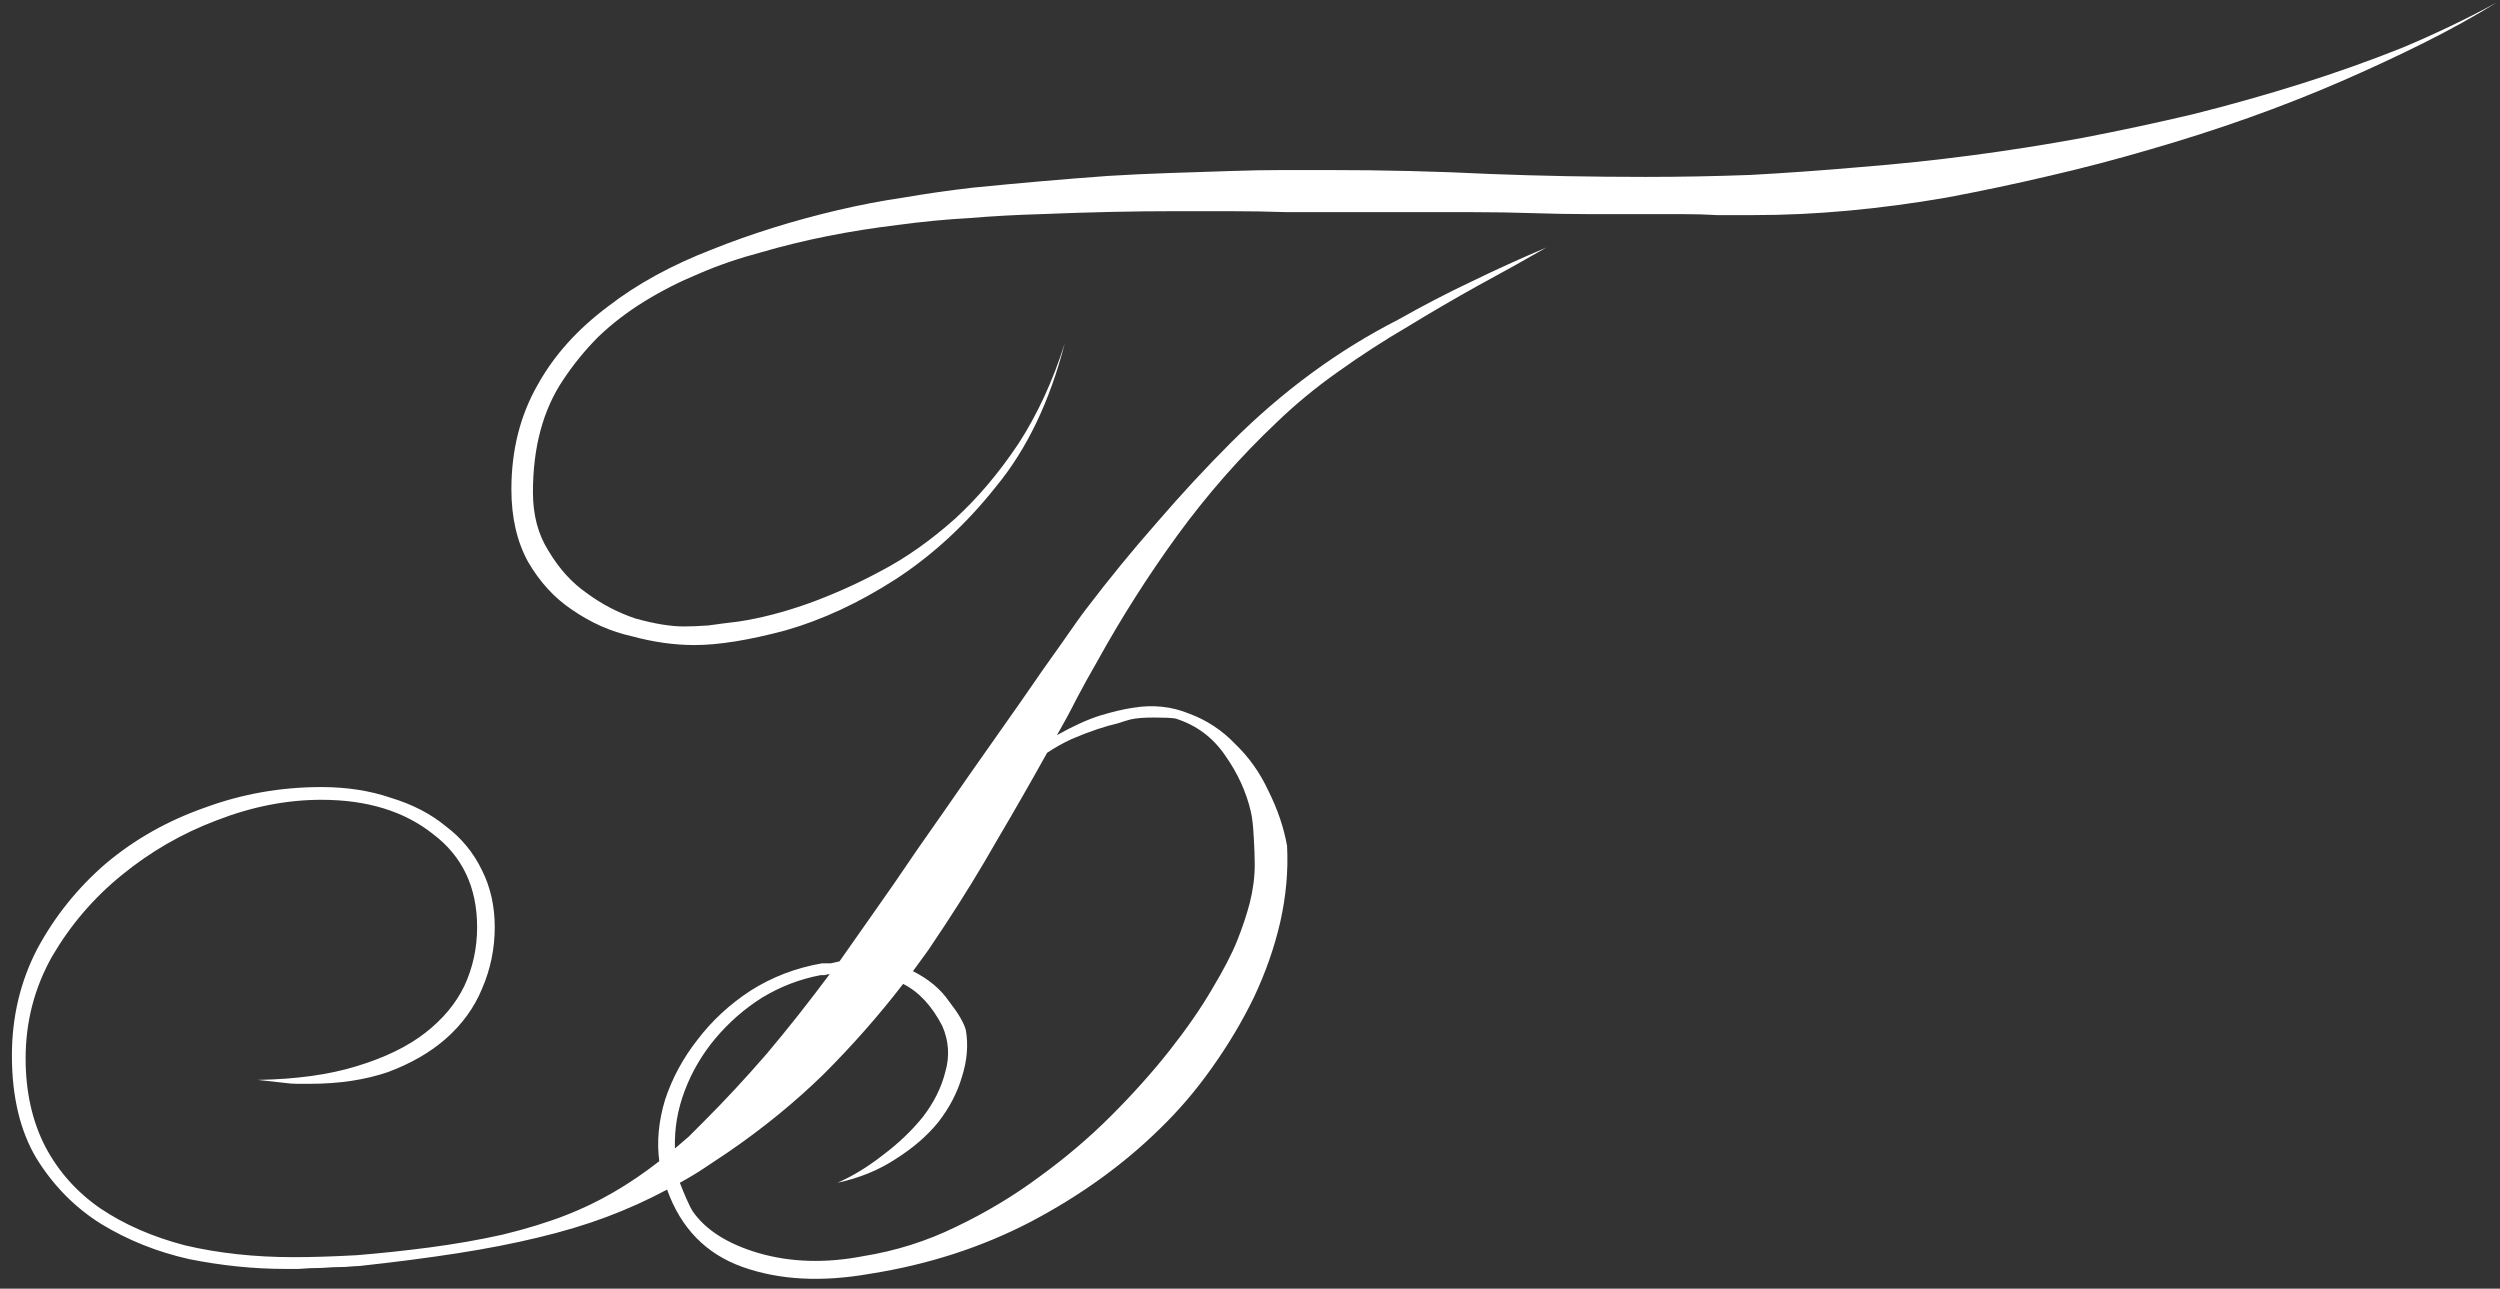 <?xml version="1.0" encoding="UTF-8"?> <svg xmlns="http://www.w3.org/2000/svg" width="194" height="100" viewBox="0 0 194 100" fill="none"><rect x="0" y="0" width="194" height="100" fill="#333333" stroke="none"/> <path d="M108.464 24.824C110.44 23.709 112.34 22.721 114.164 21.86C116.039 20.948 117.989 20.061 120.016 19.2C118.344 20.163 116.571 21.151 114.696 22.164C112.872 23.177 111.048 24.241 109.224 25.356C107.4 26.42 105.601 27.585 103.828 28.852C102.105 30.068 100.509 31.385 99.04 32.804C96.253 35.439 93.695 38.352 91.364 41.544C89.084 44.685 87.007 47.953 85.132 51.348C84.575 52.311 84.043 53.273 83.536 54.236C83.08 55.148 82.573 56.085 82.016 57.048C83.283 56.339 84.397 55.832 85.36 55.528C86.373 55.224 87.235 55.021 87.944 54.92C89.464 54.667 90.908 54.819 92.276 55.376C93.644 55.883 94.835 56.668 95.848 57.732C96.912 58.745 97.773 59.961 98.432 61.38C99.141 62.799 99.623 64.217 99.876 65.636C99.977 67.561 99.8 69.537 99.344 71.564C98.888 73.54 98.204 75.491 97.292 77.416C96.38 79.291 95.291 81.115 94.024 82.888C92.808 84.611 91.465 86.181 89.996 87.6C87.159 90.387 83.815 92.793 79.964 94.82C76.164 96.796 72.009 98.139 67.5 98.848C63.751 99.507 60.457 99.329 57.62 98.316C54.783 97.303 52.832 95.301 51.768 92.312C50.248 93.123 48.677 93.832 47.056 94.44C45.435 95.048 43.661 95.58 41.736 96.036C39.861 96.492 37.784 96.897 35.504 97.252C33.224 97.607 30.691 97.936 27.904 98.24C27.752 98.24 27.372 98.265 26.764 98.316C26.207 98.316 25.599 98.341 24.94 98.392C24.332 98.392 23.749 98.417 23.192 98.468C22.635 98.468 22.28 98.468 22.128 98.468C19.696 98.468 17.213 98.215 14.68 97.708C12.197 97.151 9.917 96.239 7.84 94.972C5.813 93.705 4.141 92.008 2.824 89.88C1.557 87.752 0.924 85.092 0.924 81.9C0.924 78.911 1.583 76.149 2.9 73.616C4.268 71.083 6.041 68.879 8.22 67.004C10.449 65.129 13.008 63.685 15.896 62.672C18.784 61.608 21.799 61.076 24.94 61.076C26.916 61.076 28.715 61.355 30.336 61.912C32.008 62.419 33.427 63.153 34.592 64.116C35.808 65.028 36.745 66.168 37.404 67.536C38.063 68.853 38.392 70.323 38.392 71.944C38.392 73.616 38.063 75.212 37.404 76.732C36.796 78.201 35.859 79.493 34.592 80.608C33.376 81.672 31.881 82.533 30.108 83.192C28.335 83.8 26.308 84.104 24.028 84.104C23.724 84.104 23.395 84.104 23.04 84.104C22.736 84.104 22.407 84.079 22.052 84.028L20 83.8C22.989 83.749 25.548 83.395 27.676 82.736C29.855 82.077 31.628 81.216 32.996 80.152C34.364 79.088 35.377 77.872 36.036 76.504C36.695 75.085 37.024 73.565 37.024 71.944C37.024 68.853 35.884 66.447 33.604 64.724C31.375 62.951 28.487 62.064 24.94 62.064C22.255 62.064 19.544 62.596 16.808 63.66C14.123 64.673 11.665 66.092 9.436 67.916C7.257 69.689 5.459 71.792 4.04 74.224C2.672 76.656 1.988 79.291 1.988 82.128C1.988 84.712 2.495 86.992 3.508 88.968C4.521 90.893 5.94 92.489 7.764 93.756C9.639 95.023 11.843 95.985 14.376 96.644C16.96 97.252 19.772 97.556 22.812 97.556C24.231 97.556 25.852 97.505 27.676 97.404C29.551 97.252 31.451 97.049 33.376 96.796C35.301 96.543 37.176 96.213 39 95.808C40.875 95.352 42.521 94.845 43.94 94.288C46.423 93.325 48.829 91.932 51.16 90.108C50.957 88.588 51.109 86.992 51.616 85.32C52.173 83.648 53.009 82.103 54.124 80.684C55.239 79.215 56.607 77.948 58.228 76.884C59.9 75.82 61.749 75.111 63.776 74.756C64.029 74.756 64.257 74.756 64.46 74.756C64.663 74.705 64.891 74.655 65.144 74.604C65.752 73.743 66.588 72.552 67.652 71.032C68.767 69.461 69.957 67.739 71.224 65.864C72.541 63.989 73.884 62.064 75.252 60.088C76.671 58.061 77.988 56.187 79.204 54.464C80.42 52.691 81.484 51.171 82.396 49.904C83.308 48.587 83.941 47.7 84.296 47.244C86.069 44.913 87.893 42.684 89.768 40.556C91.643 38.377 93.568 36.3 95.544 34.324C99.496 30.372 103.803 27.205 108.464 24.824ZM53.744 93.984C54.757 95.453 56.48 96.543 58.912 97.252C61.395 97.961 64.08 98.037 66.968 97.48C69.501 97.075 71.908 96.315 74.188 95.2C76.519 94.085 78.672 92.793 80.648 91.324C82.675 89.855 84.524 88.284 86.196 86.612C87.919 84.889 89.439 83.192 90.756 81.52C92.073 79.848 93.163 78.277 94.024 76.808C94.936 75.288 95.595 74.021 96 73.008C96.405 71.995 96.735 71.007 96.988 70.044C97.241 69.031 97.368 68.043 97.368 67.08C97.368 66.523 97.343 65.813 97.292 64.952C97.241 64.04 97.165 63.381 97.064 62.976C96.709 61.456 96.051 60.012 95.088 58.644C94.125 57.225 92.833 56.263 91.212 55.756C90.908 55.705 90.351 55.68 89.54 55.68C88.729 55.68 88.121 55.731 87.716 55.832C87.513 55.883 87.184 55.984 86.728 56.136C86.272 56.237 85.74 56.389 85.132 56.592C84.524 56.795 83.865 57.048 83.156 57.352C82.497 57.656 81.864 58.011 81.256 58.416C79.989 60.696 78.697 62.951 77.38 65.18C76.113 67.409 74.745 69.639 73.276 71.868C72.871 72.476 72.465 73.084 72.06 73.692C71.655 74.249 71.249 74.807 70.844 75.364C72.06 75.972 72.997 76.757 73.656 77.72C74.365 78.632 74.796 79.367 74.948 79.924C75.151 81.089 75.049 82.305 74.644 83.572C74.289 84.788 73.681 85.953 72.82 87.068C71.959 88.132 70.844 89.095 69.476 89.956C68.159 90.817 66.664 91.425 64.992 91.78C66.157 91.273 67.323 90.564 68.488 89.652C69.704 88.74 70.743 87.752 71.604 86.688C72.465 85.573 73.048 84.408 73.352 83.192C73.707 81.976 73.631 80.785 73.124 79.62C72.313 78.049 71.3 76.96 70.084 76.352C68.209 78.784 66.157 81.115 63.928 83.344C61.699 85.523 59.216 87.549 56.48 89.424C55.872 89.829 55.264 90.235 54.656 90.64C54.048 91.045 53.415 91.425 52.756 91.78C52.908 92.185 53.085 92.616 53.288 93.072C53.491 93.528 53.643 93.832 53.744 93.984ZM193.736 0.2C192.013 1.264 190.139 2.303 188.112 3.316C186.085 4.329 183.907 5.343 181.576 6.356C177.016 8.332 172.101 10.08 166.832 11.6C164.248 12.36 161.639 13.044 159.004 13.652C156.42 14.26 153.785 14.817 151.1 15.324C145.831 16.236 140.84 16.692 136.128 16.692H133.24C132.429 16.641 131.517 16.616 130.504 16.616H123.36C121.992 16.616 120.523 16.591 118.952 16.54C117.432 16.489 115.887 16.464 114.316 16.464H99.952C98.381 16.413 96.861 16.388 95.392 16.388H91.136C87.944 16.388 84.499 16.464 80.8 16.616C78.925 16.667 77.076 16.768 75.252 16.92C73.428 17.021 71.579 17.199 69.704 17.452C65.904 17.908 62.357 18.617 59.064 19.58C57.341 20.036 55.72 20.593 54.2 21.252C52.731 21.86 51.337 22.569 50.02 23.38C48.703 24.191 47.512 25.103 46.448 26.116C45.435 27.129 44.523 28.244 43.712 29.46C42.141 31.791 41.356 34.704 41.356 38.2C41.356 39.973 41.761 41.493 42.572 42.76C43.383 44.128 44.371 45.217 45.536 46.028C46.701 46.889 47.968 47.548 49.336 48.004C50.805 48.409 52.047 48.612 53.06 48.612C53.617 48.612 54.251 48.587 54.96 48.536C55.669 48.435 56.455 48.333 57.316 48.232C58.988 47.979 60.761 47.523 62.636 46.864C64.612 46.155 66.537 45.293 68.412 44.28C70.337 43.267 72.237 41.924 74.112 40.252C75.885 38.631 77.532 36.68 79.052 34.4C80.521 32.12 81.712 29.536 82.624 26.648C81.459 31.157 79.685 34.856 77.304 37.744C74.973 40.683 72.364 43.089 69.476 44.964C68.057 45.876 66.639 46.661 65.22 47.32C63.801 47.979 62.383 48.511 60.964 48.916C58.127 49.676 55.771 50.056 53.896 50.056C52.325 50.056 50.704 49.828 49.032 49.372C47.411 49.017 45.865 48.333 44.396 47.32C43.028 46.408 41.888 45.167 40.976 43.596C40.115 42.025 39.684 40.151 39.684 37.972C39.684 34.932 40.368 32.221 41.736 29.84C43.003 27.56 44.827 25.533 47.208 23.76C49.437 22.037 52.123 20.568 55.264 19.352C56.784 18.744 58.355 18.187 59.976 17.68C61.597 17.173 63.269 16.717 64.992 16.312C66.715 15.907 68.437 15.577 70.16 15.324C71.933 15.02 73.707 14.767 75.48 14.564C79.027 14.209 82.523 13.905 85.968 13.652C87.64 13.551 89.261 13.475 90.832 13.424C92.453 13.373 93.999 13.323 95.468 13.272C96.937 13.221 98.305 13.196 99.572 13.196H103.068C105.247 13.196 107.375 13.221 109.452 13.272C111.529 13.323 113.581 13.399 115.608 13.5C119.56 13.652 123.588 13.728 127.692 13.728C130.377 13.728 133.088 13.677 135.824 13.576C138.611 13.424 141.448 13.221 144.336 12.968C150.112 12.512 155.888 11.752 161.664 10.688C164.552 10.131 167.389 9.523 170.176 8.864C173.013 8.155 175.8 7.369 178.536 6.508C181.272 5.647 183.907 4.709 186.44 3.696C188.973 2.632 191.405 1.467 193.736 0.2ZM54.58 87.068C56.252 85.396 57.899 83.623 59.52 81.748C61.141 79.823 62.763 77.771 64.384 75.592C64.283 75.592 64.156 75.617 64.004 75.668C63.903 75.668 63.801 75.668 63.7 75.668C62.079 75.972 60.559 76.555 59.14 77.416C57.772 78.277 56.556 79.341 55.492 80.608C54.479 81.824 53.693 83.167 53.136 84.636C52.579 86.105 52.325 87.6 52.376 89.12C52.731 88.816 53.085 88.512 53.44 88.208C53.795 87.853 54.175 87.473 54.58 87.068Z" fill="white"></path> </svg> 